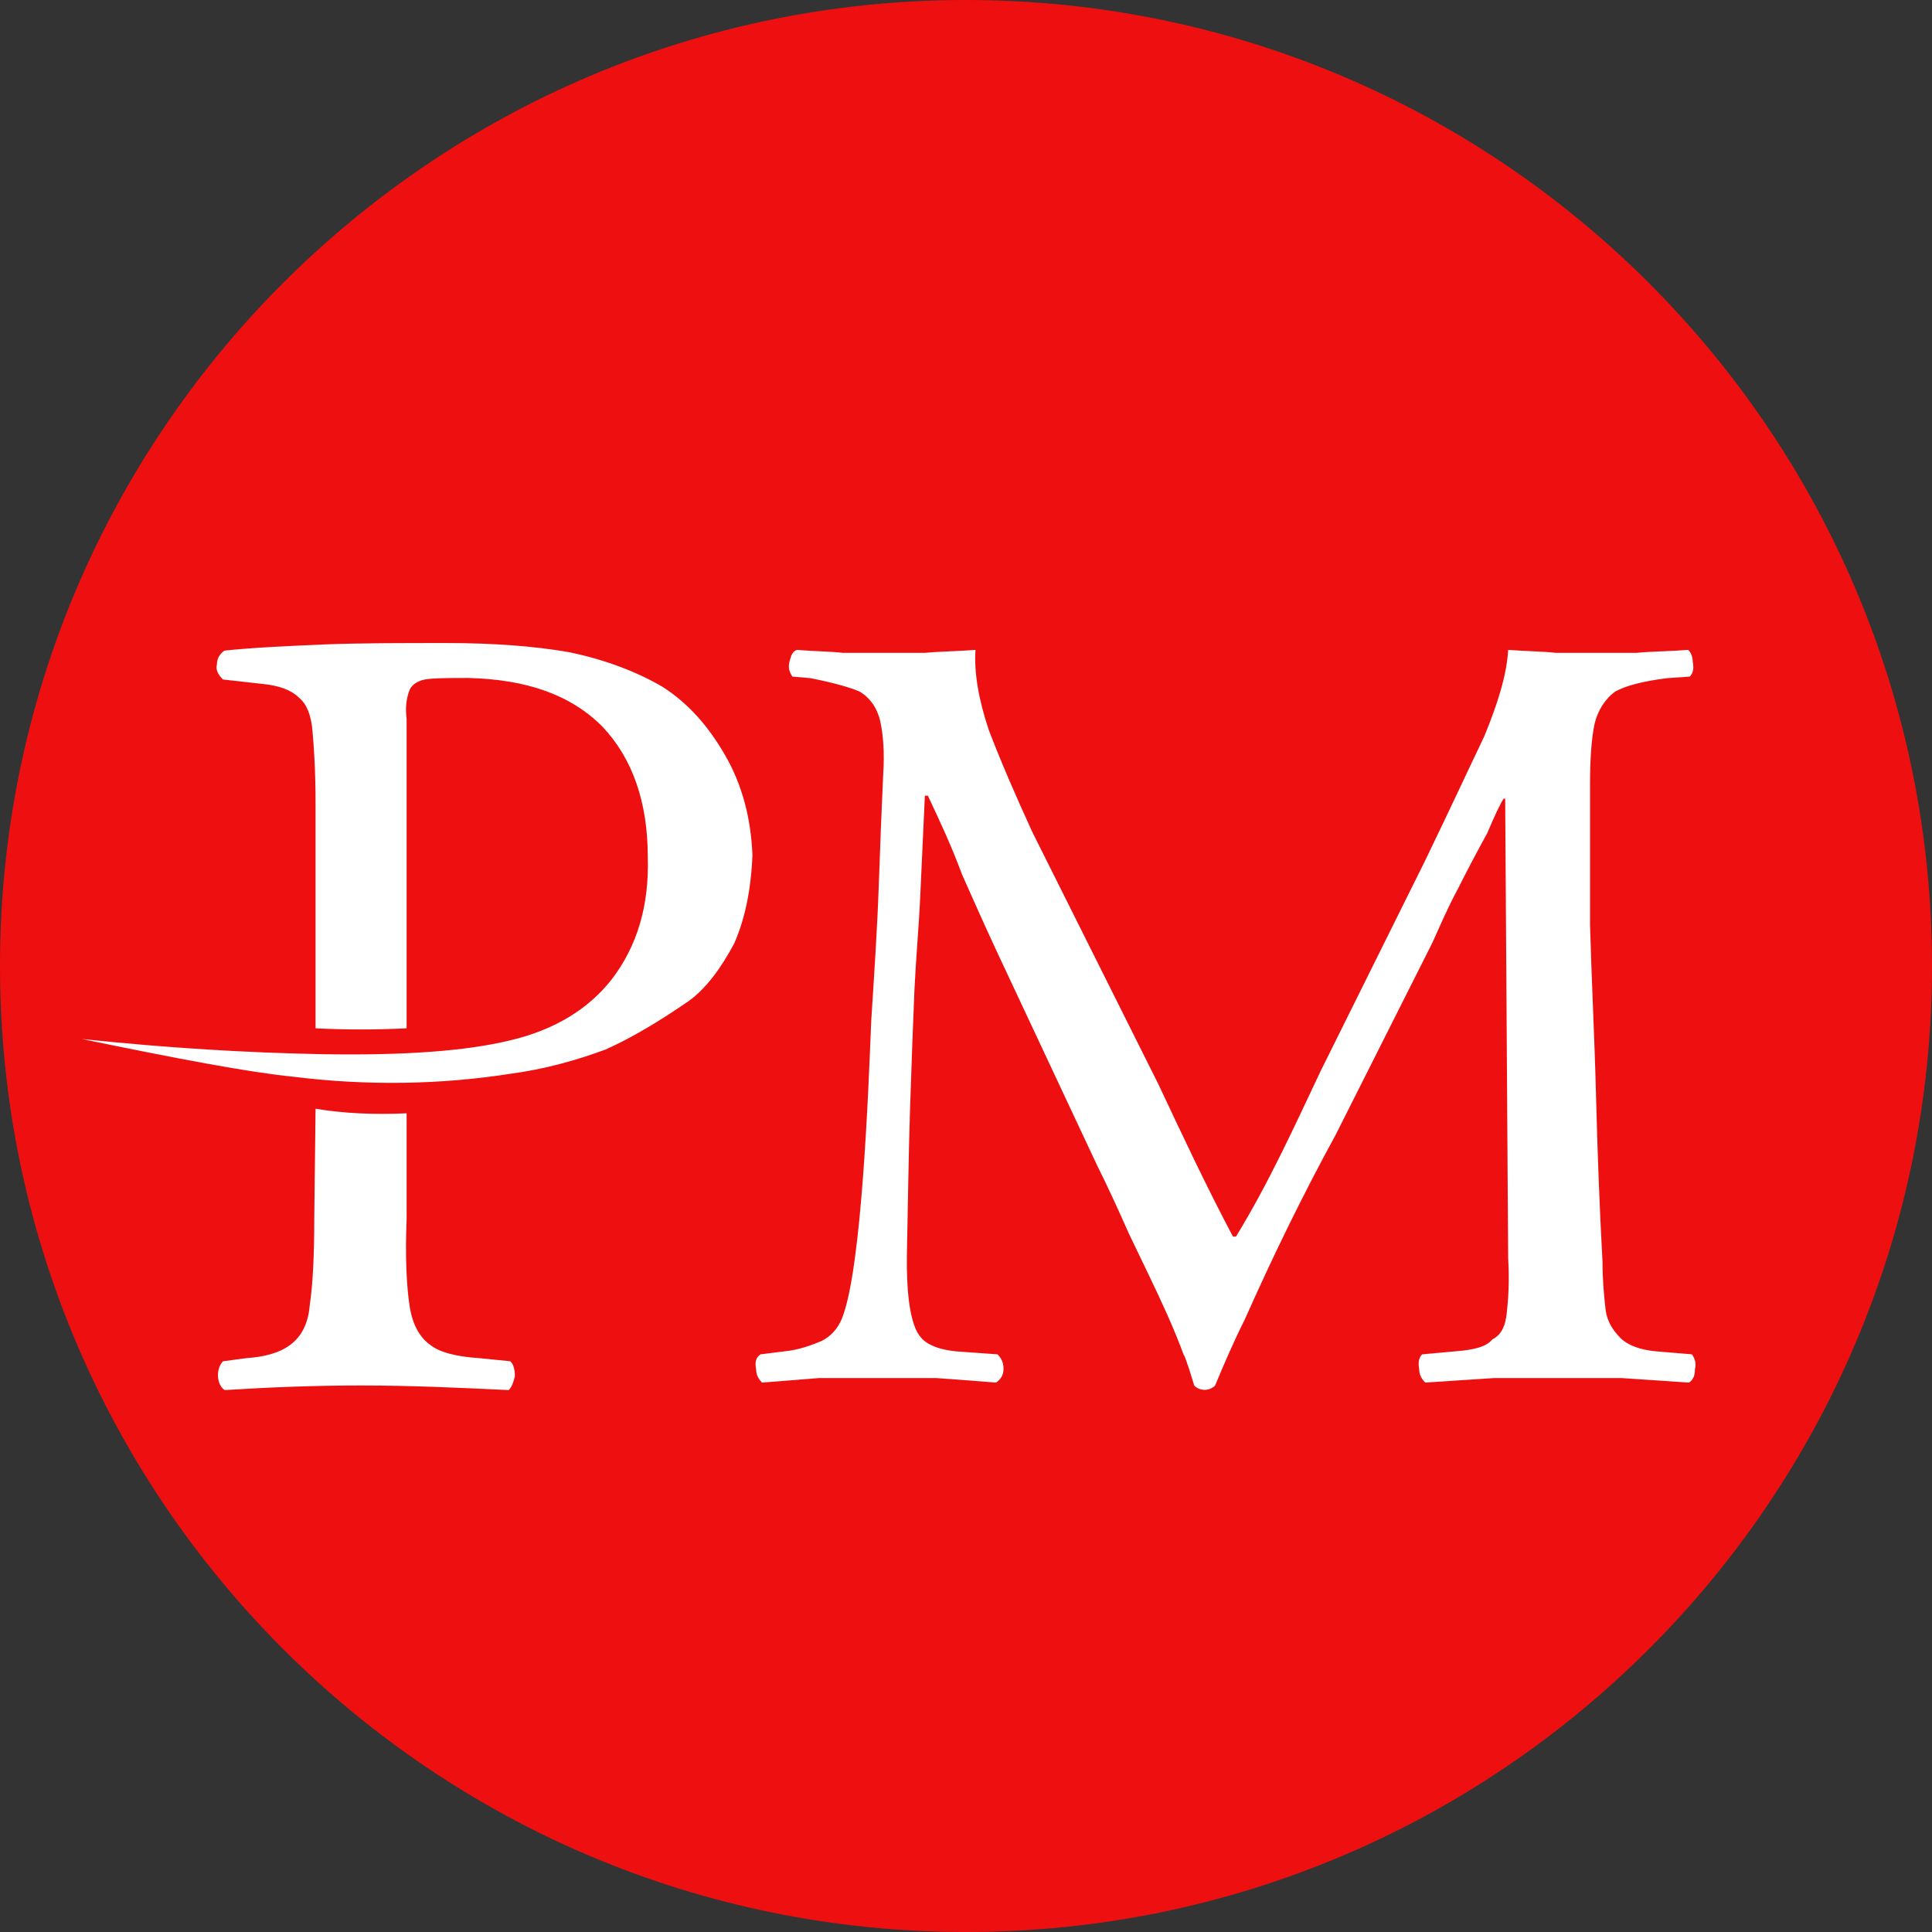 <svg width="24" height="24" viewBox="0 0 24 24" fill="none" xmlns="http://www.w3.org/2000/svg">
<rect x="0" y="0" width="24" height="24" fill="#333333" stroke="none"/>
<path fill-rule="evenodd" clip-rule="evenodd" d="M12 0C18.624 0 24 5.376 24 12C24 18.624 18.624 24 12 24C5.376 24 0 18.624 0 12C0 5.376 5.376 0 12 0Z" fill="#EE1010"/>
<path fill-rule="evenodd" clip-rule="evenodd" d="M11.489 8.11H10.971H10.472C10.306 8.091 10.103 8.091 9.9 8.073C9.844 8.091 9.825 8.147 9.807 8.221C9.788 8.295 9.807 8.35 9.844 8.405L10.066 8.424C10.343 8.479 10.546 8.534 10.676 8.59C10.805 8.664 10.897 8.794 10.935 8.96C10.971 9.126 10.99 9.348 10.971 9.626C10.953 10.014 10.935 10.475 10.916 11.011C10.897 11.548 10.86 12.103 10.823 12.676C10.787 13.562 10.707 15.722 10.466 16.361C10.41 16.509 10.318 16.601 10.207 16.658C10.077 16.712 9.929 16.768 9.744 16.787L9.448 16.824C9.393 16.86 9.374 16.917 9.393 17.009C9.393 17.064 9.411 17.119 9.466 17.175C9.707 17.157 9.929 17.138 10.17 17.119H10.874H11.633C11.91 17.138 12.151 17.157 12.373 17.175C12.429 17.138 12.466 17.083 12.466 17.009C12.466 16.934 12.447 16.879 12.391 16.824L11.873 16.787C11.706 16.768 11.577 16.731 11.484 16.658C11.438 16.62 11.401 16.569 11.373 16.506C11.264 16.243 11.261 15.798 11.267 15.522C11.279 14.949 11.286 14.376 11.304 13.803C11.323 13.23 11.341 12.731 11.359 12.306C11.377 11.918 11.415 11.51 11.433 11.104C11.452 10.698 11.47 10.291 11.489 9.884H11.526C11.674 10.198 11.822 10.513 11.951 10.864C12.099 11.197 12.247 11.529 12.394 11.844L13.633 14.486C13.745 14.709 13.874 14.986 14.021 15.319C14.188 15.67 14.354 16.003 14.502 16.335C14.58 16.511 14.648 16.677 14.705 16.832C14.72 16.832 14.824 17.172 14.835 17.212C14.906 17.284 15.023 17.282 15.094 17.212C15.209 16.936 15.329 16.658 15.463 16.391C15.813 15.605 16.178 14.855 16.591 14.099L17.792 11.714C17.885 11.51 17.977 11.289 18.107 11.049C18.236 10.79 18.365 10.55 18.477 10.346C18.569 10.124 18.642 9.977 18.679 9.921H18.698L18.735 15.634C18.753 15.929 18.735 16.15 18.717 16.316C18.702 16.449 18.665 16.574 18.538 16.639C18.463 16.731 18.315 16.768 18.075 16.787L17.667 16.824C17.63 16.86 17.612 16.917 17.63 17.009C17.63 17.064 17.649 17.119 17.705 17.175C17.982 17.157 18.278 17.138 18.556 17.119H19.371H20.148C20.425 17.138 20.703 17.157 20.981 17.175C21.037 17.138 21.055 17.083 21.055 17.009C21.074 16.934 21.055 16.879 21.018 16.824L20.574 16.787C20.37 16.768 20.222 16.712 20.129 16.62C20.037 16.527 19.963 16.416 19.945 16.268C19.926 16.102 19.907 15.898 19.907 15.676C19.869 14.988 19.844 14.289 19.826 13.6C19.807 12.86 19.77 12.158 19.752 11.493V9.736C19.752 9.422 19.77 9.182 19.807 8.997C19.845 8.831 19.937 8.683 20.066 8.59C20.196 8.517 20.417 8.461 20.713 8.424L20.99 8.405C21.028 8.368 21.046 8.313 21.028 8.221C21.028 8.165 21.009 8.11 20.972 8.073C20.75 8.091 20.528 8.091 20.325 8.11H19.752H19.327C19.16 8.091 18.975 8.091 18.735 8.073C18.717 8.386 18.606 8.738 18.439 9.145C18.236 9.569 17.996 10.088 17.7 10.698L16.406 13.304C16.07 14.013 15.765 14.688 15.354 15.361H15.316C14.989 14.744 14.688 14.103 14.391 13.471L12.82 10.328C12.617 9.884 12.432 9.459 12.284 9.071C12.154 8.683 12.099 8.35 12.118 8.073C11.896 8.091 11.692 8.091 11.489 8.11ZM3.904 15.136C3.904 15.607 3.885 15.966 3.848 16.211C3.81 16.686 3.497 16.842 3.055 16.872L2.771 16.91C2.68 17.001 2.687 17.2 2.791 17.268C3.375 17.232 3.903 17.211 4.489 17.211C5.114 17.211 5.697 17.239 6.32 17.268C6.357 17.231 6.377 17.174 6.396 17.099C6.396 17.005 6.377 16.947 6.339 16.91L5.961 16.872C5.659 16.853 5.452 16.796 5.339 16.702C5.332 16.697 5.325 16.692 5.318 16.687C5.204 16.592 5.123 16.447 5.088 16.223C5.051 15.978 5.032 15.62 5.051 15.15V13.83C4.636 13.849 4.259 13.83 3.92 13.773L3.904 15.136ZM2.695 8.252C2.676 8.327 2.714 8.384 2.77 8.441L3.261 8.496C3.468 8.516 3.619 8.572 3.713 8.666C3.807 8.742 3.864 8.874 3.882 9.081C3.901 9.288 3.92 9.59 3.92 9.985V12.774C4.297 12.793 4.673 12.793 5.051 12.774V8.93C5.032 8.779 5.051 8.666 5.088 8.572C5.107 8.516 5.182 8.459 5.277 8.441C5.39 8.422 5.578 8.422 5.823 8.422C6.539 8.441 7.086 8.628 7.481 9.024C7.858 9.42 8.047 9.967 8.047 10.645C8.066 11.248 7.915 11.757 7.595 12.171C7.312 12.53 6.897 12.793 6.332 12.925C5.786 13.057 5.013 13.114 3.976 13.095C3.072 13.077 2.092 13.02 1.018 12.907C2.205 13.152 3.091 13.321 3.656 13.377C4.579 13.491 5.484 13.472 6.332 13.34C6.765 13.283 7.161 13.171 7.519 13.039C7.858 12.888 8.198 12.681 8.556 12.435C8.763 12.285 8.951 12.039 9.121 11.719C9.253 11.418 9.329 11.06 9.347 10.626C9.329 10.155 9.215 9.741 9.008 9.382C8.801 9.024 8.556 8.742 8.235 8.535C7.915 8.346 7.519 8.195 7.067 8.101C6.634 8.026 6.125 7.988 5.541 7.988C4.975 7.988 4.466 7.988 4.014 8.006C3.562 8.026 3.147 8.044 2.789 8.082C2.733 8.12 2.695 8.176 2.695 8.252Z" fill="white"/>
</svg>
